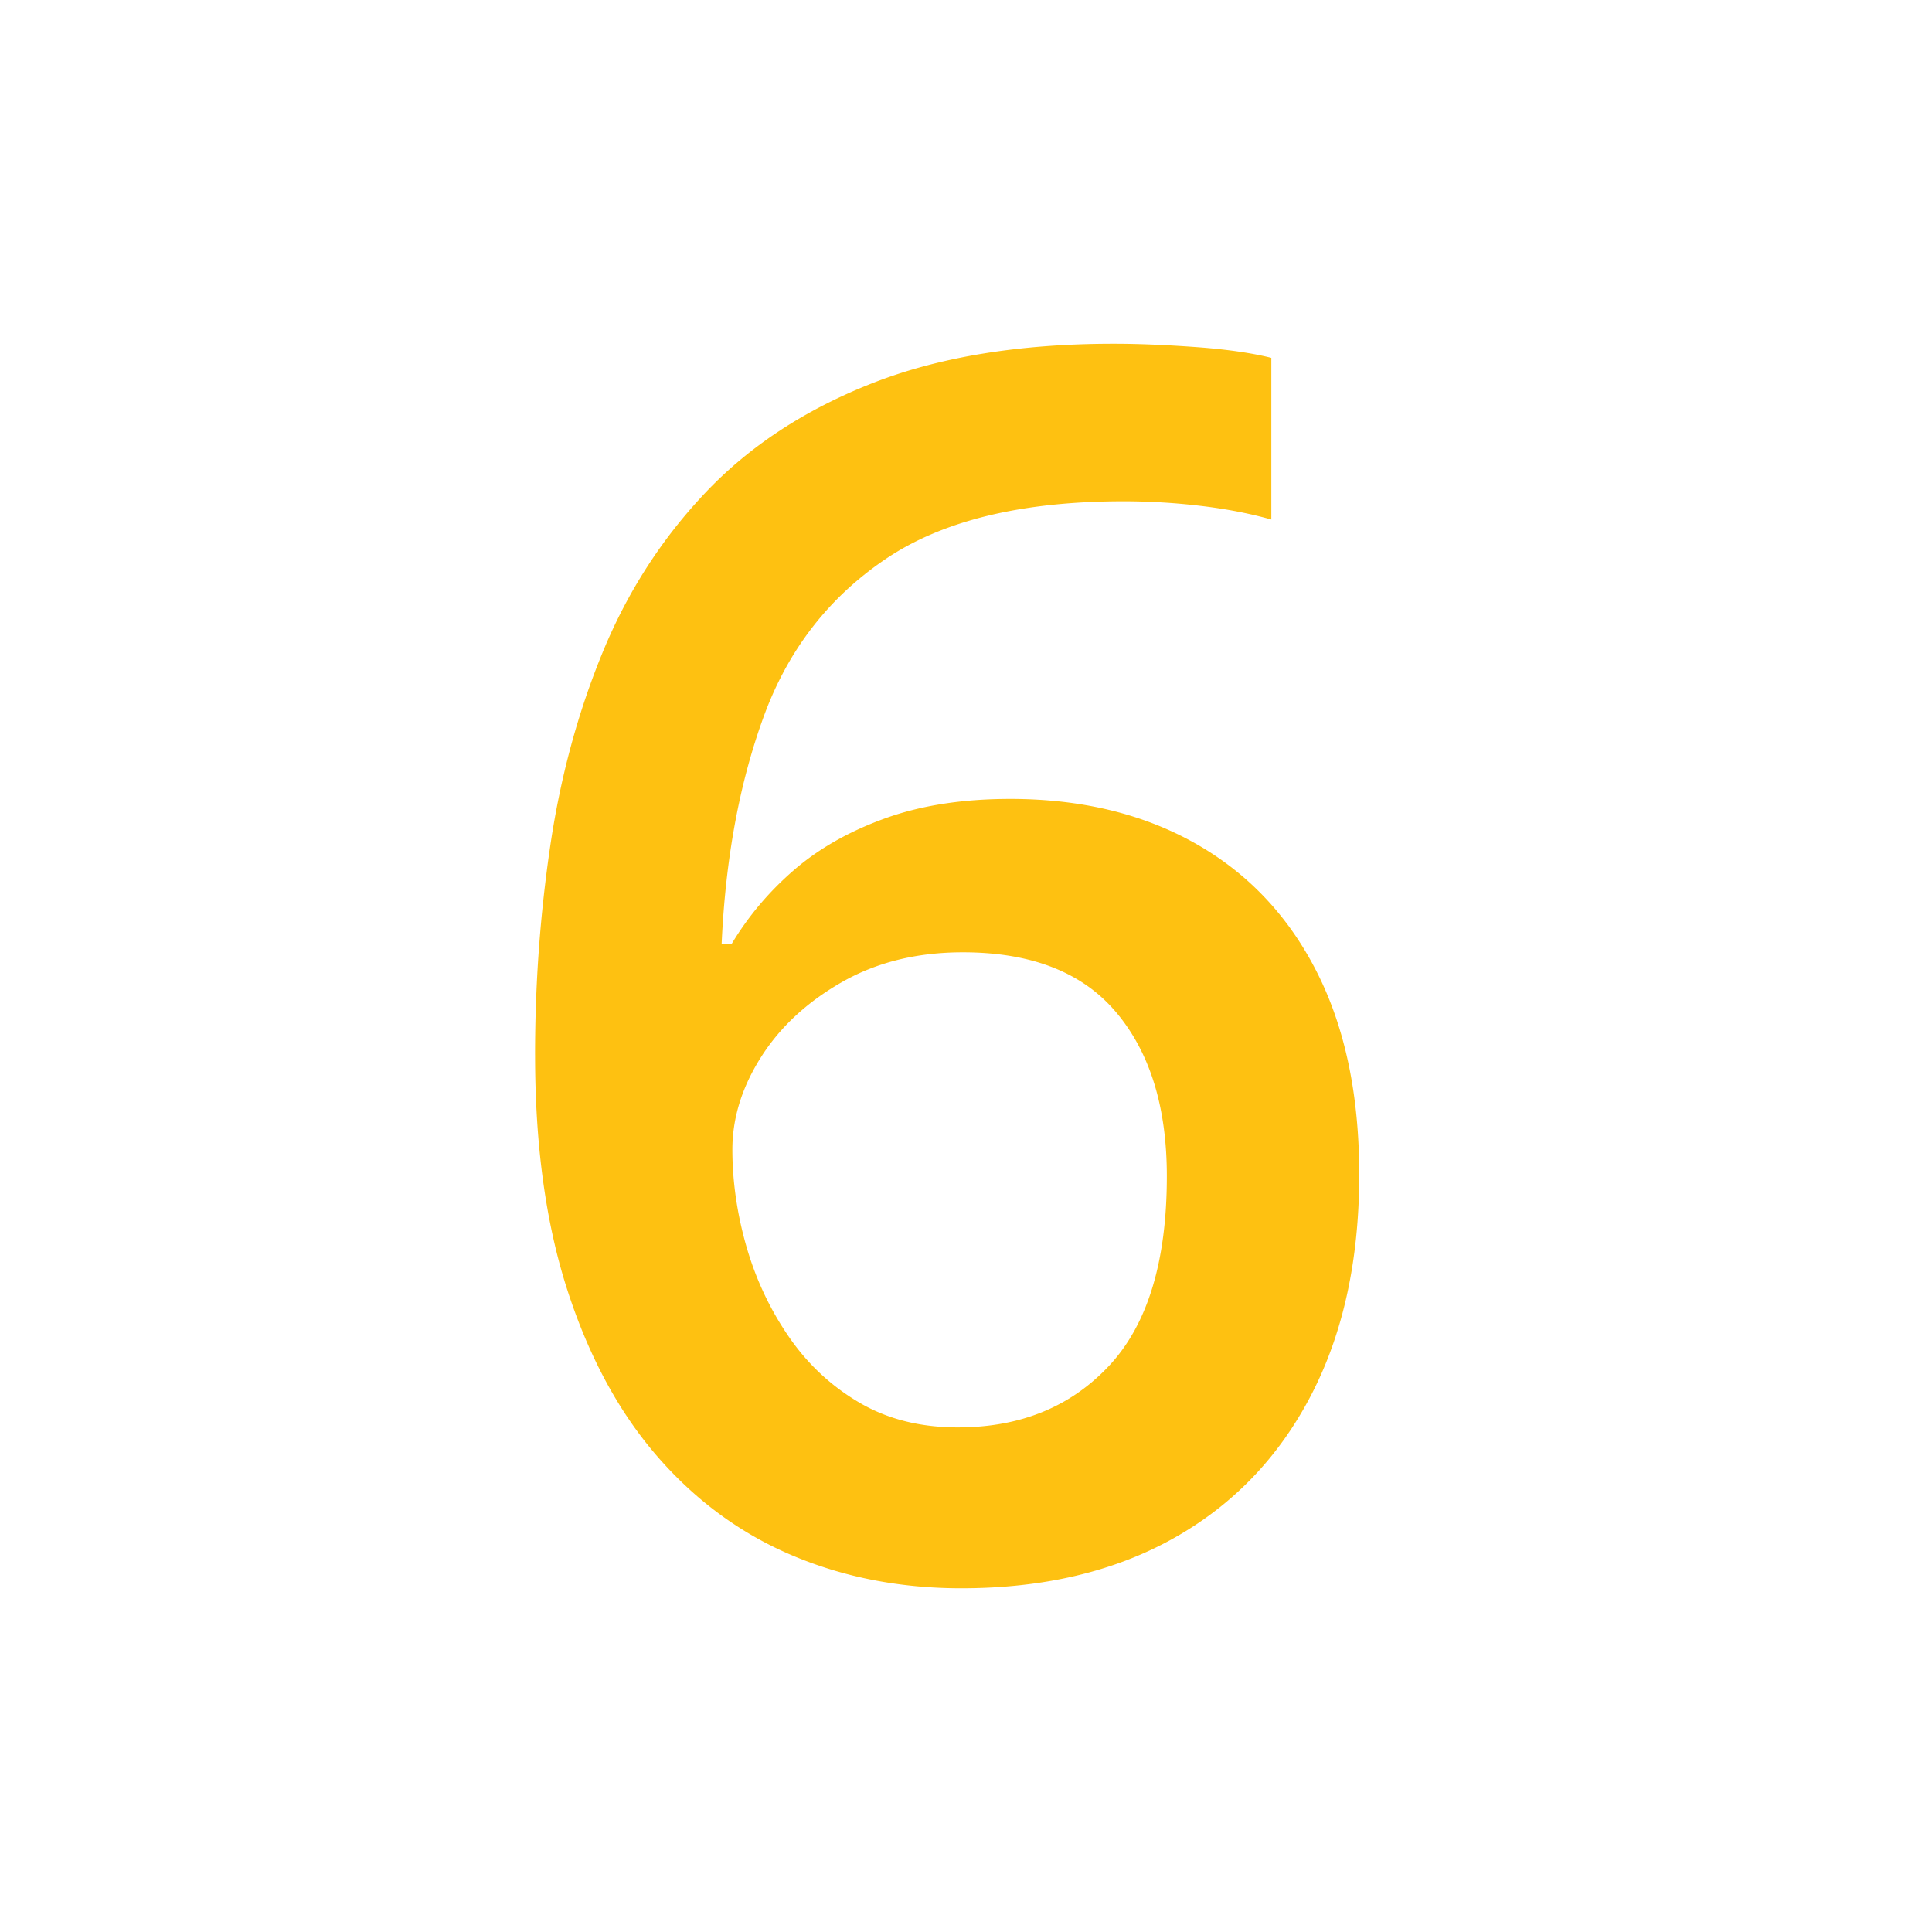 <svg data-name="Layer 1" xmlns="http://www.w3.org/2000/svg" viewBox="0 0 1024 1024">
  <style>
    circle {
  fill: #ffffff;
  @media (prefers-color-scheme: dark) {
  circle {
        fill: #121212;
      }
}
  </style>
  <circle cx="512" cy="512" r="512"/>
  <path d="M283.59 559.24c0-37.79 2.71-74.93 8.13-111.4 5.42-36.47 14.72-70.68 27.91-102.61 13.18-31.93 31.42-60.13 54.71-84.59s52.66-43.65 88.11-57.57c35.44-13.91 78.07-20.87 127.88-20.87 12.89 0 27.39.59 43.51 1.76 16.11 1.17 29.44 3.08 39.99 5.71v85.69c-11.43-3.22-23.95-5.64-37.57-7.25a346.148 346.148 0 0 0-40.65-2.42c-53.91 0-95.95 10.18-126.12 30.54-30.18 20.37-51.71 48.12-64.6 83.28-12.9 35.16-20.37 75.44-22.41 120.85h5.27c8.79-14.65 19.78-27.69 32.96-39.11s29.29-20.58 48.34-27.47c19.04-6.88 41.16-10.33 66.36-10.33 37.5 0 70.16 7.84 98 23.51 27.83 15.68 49.29 38.31 64.38 67.9 15.09 29.59 22.63 65.48 22.63 107.67 0 45.41-8.57 84.53-25.71 117.33-17.14 32.81-41.46 58.01-72.95 75.59-31.5 17.58-68.93 26.37-112.28 26.37-32.23 0-62.04-5.79-89.43-17.36-27.4-11.57-51.27-29.07-71.63-52.51-20.37-23.44-36.25-52.8-47.68-88.11-11.43-35.3-17.14-76.83-17.14-124.58Zm224.12 197.31c33.1 0 59.83-10.91 80.2-32.74 20.36-21.82 30.54-55.3 30.54-100.42 0-36.62-8.94-65.55-26.81-86.79-17.87-21.24-44.98-31.86-81.3-31.86-24.32 0-45.7 5.27-64.16 15.82s-32.74 23.81-42.85 39.77c-10.11 15.97-15.16 32.3-15.16 49s2.49 34.13 7.47 51.42c4.98 17.29 12.45 33.18 22.41 47.68s22.41 26.15 37.35 34.94 32.37 13.18 52.29 13.18Z" style="fill:#fec111"/>
</svg>
